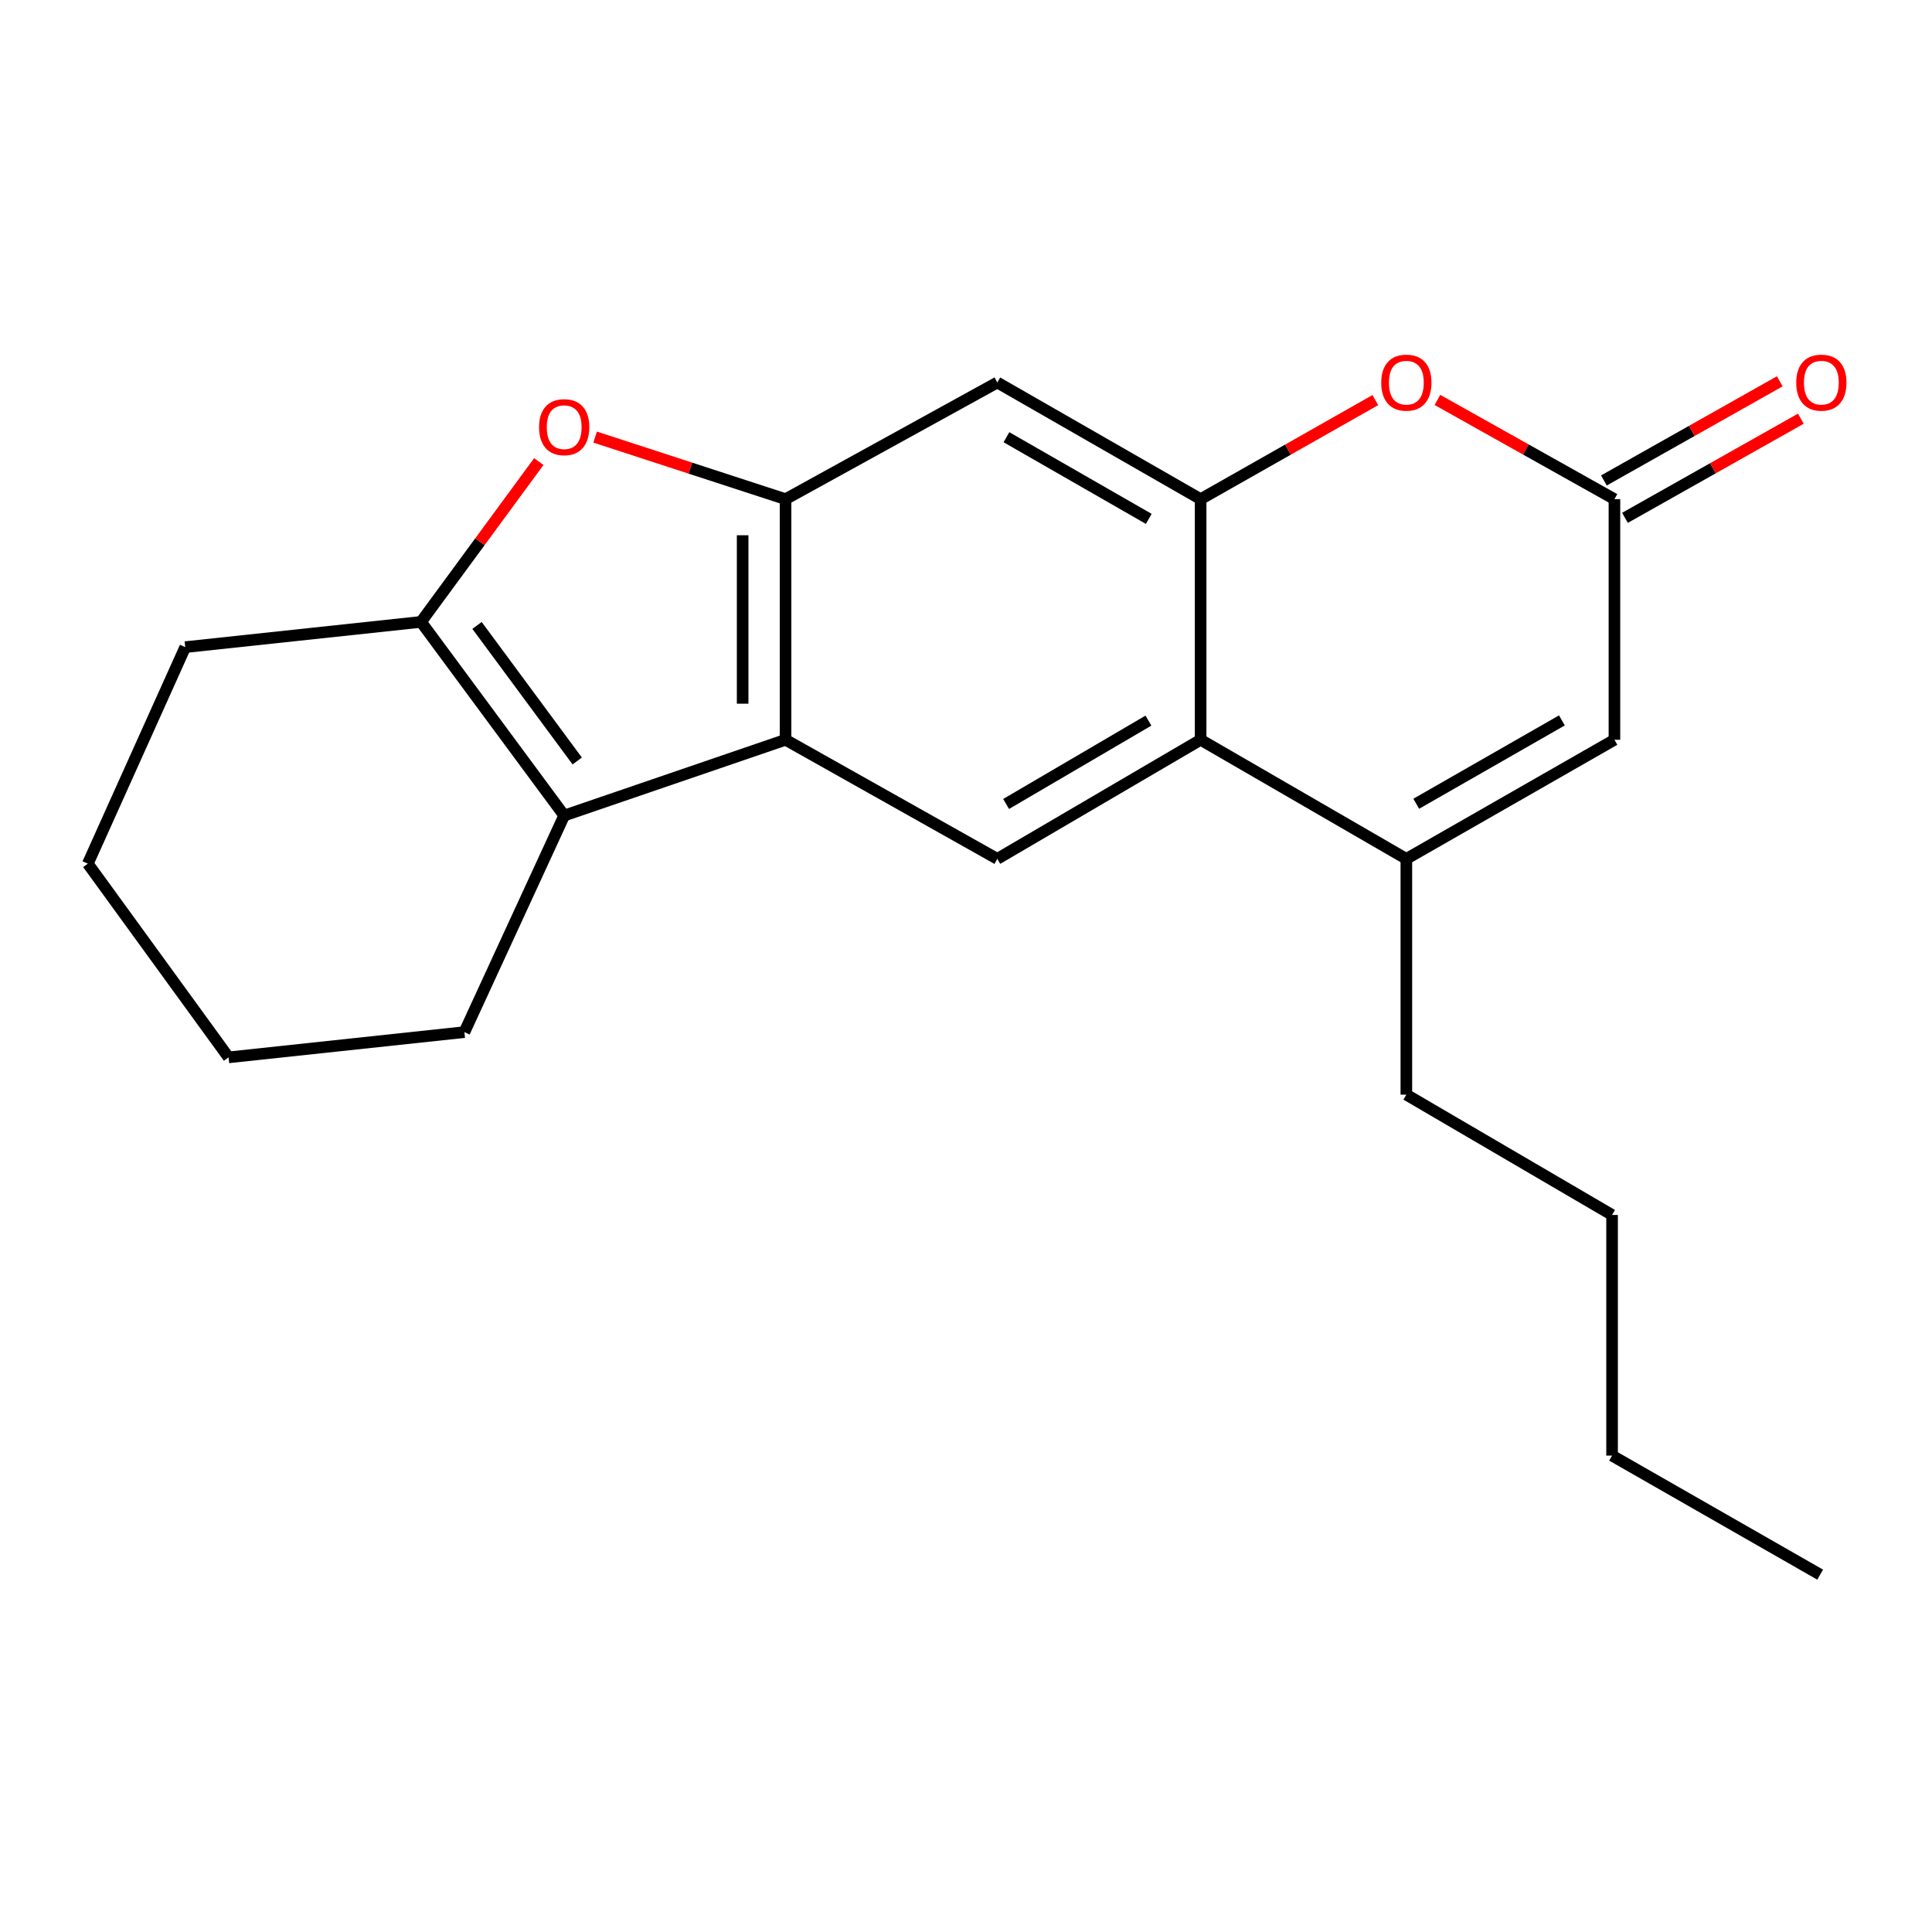 <?xml version='1.0' encoding='iso-8859-1'?>
<svg version='1.1' baseProfile='full'
              xmlns='http://www.w3.org/2000/svg'
                      xmlns:rdkit='http://www.rdkit.org/xml'
                      xmlns:xlink='http://www.w3.org/1999/xlink'
                  xml:space='preserve'
width='1000px' height='1000px' viewBox='0 0 1000 1000'>
<!-- END OF HEADER -->
<rect style='opacity:1.0;fill:#FFFFFF;stroke:none' width='1000' height='1000' x='0' y='0'> </rect>
<path class='bond-0' d='M 406.6,382.909 L 406.6,258.361' style='fill:none;fill-rule:evenodd;stroke:#000000;stroke-width:6px;stroke-linecap:butt;stroke-linejoin:miter;stroke-opacity:1' />
<path class='bond-0' d='M 384.388,364.227 L 384.388,277.043' style='fill:none;fill-rule:evenodd;stroke:#000000;stroke-width:6px;stroke-linecap:butt;stroke-linejoin:miter;stroke-opacity:1' />
<path class='bond-1' d='M 406.6,382.909 L 292.022,422.126' style='fill:none;fill-rule:evenodd;stroke:#000000;stroke-width:6px;stroke-linecap:butt;stroke-linejoin:miter;stroke-opacity:1' />
<path class='bond-10' d='M 406.6,382.909 L 516.205,444.548' style='fill:none;fill-rule:evenodd;stroke:#000000;stroke-width:6px;stroke-linecap:butt;stroke-linejoin:miter;stroke-opacity:1' />
<path class='bond-4' d='M 406.6,258.361 L 357.318,242.299' style='fill:none;fill-rule:evenodd;stroke:#000000;stroke-width:6px;stroke-linecap:butt;stroke-linejoin:miter;stroke-opacity:1' />
<path class='bond-4' d='M 357.318,242.299 L 308.035,226.238' style='fill:none;fill-rule:evenodd;stroke:#FF0000;stroke-width:6px;stroke-linecap:butt;stroke-linejoin:miter;stroke-opacity:1' />
<path class='bond-9' d='M 406.6,258.361 L 516.205,197.98' style='fill:none;fill-rule:evenodd;stroke:#000000;stroke-width:6px;stroke-linecap:butt;stroke-linejoin:miter;stroke-opacity:1' />
<path class='bond-3' d='M 292.022,422.126 L 217.932,321.887' style='fill:none;fill-rule:evenodd;stroke:#000000;stroke-width:6px;stroke-linecap:butt;stroke-linejoin:miter;stroke-opacity:1' />
<path class='bond-3' d='M 298.771,393.888 L 246.908,323.721' style='fill:none;fill-rule:evenodd;stroke:#000000;stroke-width:6px;stroke-linecap:butt;stroke-linejoin:miter;stroke-opacity:1' />
<path class='bond-13' d='M 292.022,422.126 L 240.367,534.224' style='fill:none;fill-rule:evenodd;stroke:#000000;stroke-width:6px;stroke-linecap:butt;stroke-linejoin:miter;stroke-opacity:1' />
<path class='bond-2' d='M 621.442,258.361 L 621.442,382.909' style='fill:none;fill-rule:evenodd;stroke:#000000;stroke-width:6px;stroke-linecap:butt;stroke-linejoin:miter;stroke-opacity:1' />
<path class='bond-7' d='M 621.442,258.361 L 666.653,232.724' style='fill:none;fill-rule:evenodd;stroke:#000000;stroke-width:6px;stroke-linecap:butt;stroke-linejoin:miter;stroke-opacity:1' />
<path class='bond-7' d='M 666.653,232.724 L 711.865,207.087' style='fill:none;fill-rule:evenodd;stroke:#FF0000;stroke-width:6px;stroke-linecap:butt;stroke-linejoin:miter;stroke-opacity:1' />
<path class='bond-21' d='M 621.442,258.361 L 516.205,197.98' style='fill:none;fill-rule:evenodd;stroke:#000000;stroke-width:6px;stroke-linecap:butt;stroke-linejoin:miter;stroke-opacity:1' />
<path class='bond-21' d='M 594.602,268.57 L 520.937,226.304' style='fill:none;fill-rule:evenodd;stroke:#000000;stroke-width:6px;stroke-linecap:butt;stroke-linejoin:miter;stroke-opacity:1' />
<path class='bond-14' d='M 217.932,321.887 L 95.876,334.956' style='fill:none;fill-rule:evenodd;stroke:#000000;stroke-width:6px;stroke-linecap:butt;stroke-linejoin:miter;stroke-opacity:1' />
<path class='bond-22' d='M 217.932,321.887 L 248.408,280.398' style='fill:none;fill-rule:evenodd;stroke:#000000;stroke-width:6px;stroke-linecap:butt;stroke-linejoin:miter;stroke-opacity:1' />
<path class='bond-22' d='M 248.408,280.398 L 278.883,238.908' style='fill:none;fill-rule:evenodd;stroke:#FF0000;stroke-width:6px;stroke-linecap:butt;stroke-linejoin:miter;stroke-opacity:1' />
<path class='bond-5' d='M 621.442,382.909 L 516.205,444.548' style='fill:none;fill-rule:evenodd;stroke:#000000;stroke-width:6px;stroke-linecap:butt;stroke-linejoin:miter;stroke-opacity:1' />
<path class='bond-5' d='M 594.43,372.989 L 520.765,416.136' style='fill:none;fill-rule:evenodd;stroke:#000000;stroke-width:6px;stroke-linecap:butt;stroke-linejoin:miter;stroke-opacity:1' />
<path class='bond-6' d='M 621.442,382.909 L 727.925,444.548' style='fill:none;fill-rule:evenodd;stroke:#000000;stroke-width:6px;stroke-linecap:butt;stroke-linejoin:miter;stroke-opacity:1' />
<path class='bond-11' d='M 727.925,444.548 L 835.629,382.909' style='fill:none;fill-rule:evenodd;stroke:#000000;stroke-width:6px;stroke-linecap:butt;stroke-linejoin:miter;stroke-opacity:1' />
<path class='bond-11' d='M 733.048,416.024 L 808.441,372.877' style='fill:none;fill-rule:evenodd;stroke:#000000;stroke-width:6px;stroke-linecap:butt;stroke-linejoin:miter;stroke-opacity:1' />
<path class='bond-15' d='M 727.925,444.548 L 727.925,566.592' style='fill:none;fill-rule:evenodd;stroke:#000000;stroke-width:6px;stroke-linecap:butt;stroke-linejoin:miter;stroke-opacity:1' />
<path class='bond-24' d='M 744.012,206.999 L 789.821,232.68' style='fill:none;fill-rule:evenodd;stroke:#FF0000;stroke-width:6px;stroke-linecap:butt;stroke-linejoin:miter;stroke-opacity:1' />
<path class='bond-24' d='M 789.821,232.68 L 835.629,258.361' style='fill:none;fill-rule:evenodd;stroke:#000000;stroke-width:6px;stroke-linecap:butt;stroke-linejoin:miter;stroke-opacity:1' />
<path class='bond-8' d='M 835.629,258.361 L 835.629,382.909' style='fill:none;fill-rule:evenodd;stroke:#000000;stroke-width:6px;stroke-linecap:butt;stroke-linejoin:miter;stroke-opacity:1' />
<path class='bond-12' d='M 841.084,268.035 L 886.597,242.376' style='fill:none;fill-rule:evenodd;stroke:#000000;stroke-width:6px;stroke-linecap:butt;stroke-linejoin:miter;stroke-opacity:1' />
<path class='bond-12' d='M 886.597,242.376 L 932.11,216.717' style='fill:none;fill-rule:evenodd;stroke:#FF0000;stroke-width:6px;stroke-linecap:butt;stroke-linejoin:miter;stroke-opacity:1' />
<path class='bond-12' d='M 830.175,248.686 L 875.688,223.027' style='fill:none;fill-rule:evenodd;stroke:#000000;stroke-width:6px;stroke-linecap:butt;stroke-linejoin:miter;stroke-opacity:1' />
<path class='bond-12' d='M 875.688,223.027 L 921.201,197.368' style='fill:none;fill-rule:evenodd;stroke:#FF0000;stroke-width:6px;stroke-linecap:butt;stroke-linejoin:miter;stroke-opacity:1' />
<path class='bond-18' d='M 240.367,534.224 L 118.311,547.292' style='fill:none;fill-rule:evenodd;stroke:#000000;stroke-width:6px;stroke-linecap:butt;stroke-linejoin:miter;stroke-opacity:1' />
<path class='bond-23' d='M 95.876,334.956 L 45.455,447.029' style='fill:none;fill-rule:evenodd;stroke:#000000;stroke-width:6px;stroke-linecap:butt;stroke-linejoin:miter;stroke-opacity:1' />
<path class='bond-16' d='M 727.925,566.592 L 834.408,628.86' style='fill:none;fill-rule:evenodd;stroke:#000000;stroke-width:6px;stroke-linecap:butt;stroke-linejoin:miter;stroke-opacity:1' />
<path class='bond-17' d='M 834.408,628.86 L 834.408,753.421' style='fill:none;fill-rule:evenodd;stroke:#000000;stroke-width:6px;stroke-linecap:butt;stroke-linejoin:miter;stroke-opacity:1' />
<path class='bond-20' d='M 834.408,753.421 L 942.112,815.036' style='fill:none;fill-rule:evenodd;stroke:#000000;stroke-width:6px;stroke-linecap:butt;stroke-linejoin:miter;stroke-opacity:1' />
<path class='bond-19' d='M 118.311,547.292 L 45.455,447.029' style='fill:none;fill-rule:evenodd;stroke:#000000;stroke-width:6px;stroke-linecap:butt;stroke-linejoin:miter;stroke-opacity:1' />
<path  class='atom-5' d='M 279.022 221.099
Q 279.022 214.299, 282.382 210.499
Q 285.742 206.699, 292.022 206.699
Q 298.302 206.699, 301.662 210.499
Q 305.022 214.299, 305.022 221.099
Q 305.022 227.979, 301.622 231.899
Q 298.222 235.779, 292.022 235.779
Q 285.782 235.779, 282.382 231.899
Q 279.022 228.019, 279.022 221.099
M 292.022 232.579
Q 296.342 232.579, 298.662 229.699
Q 301.022 226.779, 301.022 221.099
Q 301.022 215.539, 298.662 212.739
Q 296.342 209.899, 292.022 209.899
Q 287.702 209.899, 285.342 212.699
Q 283.022 215.499, 283.022 221.099
Q 283.022 226.819, 285.342 229.699
Q 287.702 232.579, 292.022 232.579
' fill='#FF0000'/>
<path  class='atom-8' d='M 714.925 198.06
Q 714.925 191.26, 718.285 187.46
Q 721.645 183.66, 727.925 183.66
Q 734.205 183.66, 737.565 187.46
Q 740.925 191.26, 740.925 198.06
Q 740.925 204.94, 737.525 208.86
Q 734.125 212.74, 727.925 212.74
Q 721.685 212.74, 718.285 208.86
Q 714.925 204.98, 714.925 198.06
M 727.925 209.54
Q 732.245 209.54, 734.565 206.66
Q 736.925 203.74, 736.925 198.06
Q 736.925 192.5, 734.565 189.7
Q 732.245 186.86, 727.925 186.86
Q 723.605 186.86, 721.245 189.66
Q 718.925 192.46, 718.925 198.06
Q 718.925 203.78, 721.245 206.66
Q 723.605 209.54, 727.925 209.54
' fill='#FF0000'/>
<path  class='atom-13' d='M 929.729 198.06
Q 929.729 191.26, 933.089 187.46
Q 936.449 183.66, 942.729 183.66
Q 949.009 183.66, 952.369 187.46
Q 955.729 191.26, 955.729 198.06
Q 955.729 204.94, 952.329 208.86
Q 948.929 212.74, 942.729 212.74
Q 936.489 212.74, 933.089 208.86
Q 929.729 204.98, 929.729 198.06
M 942.729 209.54
Q 947.049 209.54, 949.369 206.66
Q 951.729 203.74, 951.729 198.06
Q 951.729 192.5, 949.369 189.7
Q 947.049 186.86, 942.729 186.86
Q 938.409 186.86, 936.049 189.66
Q 933.729 192.46, 933.729 198.06
Q 933.729 203.78, 936.049 206.66
Q 938.409 209.54, 942.729 209.54
' fill='#FF0000'/>
</svg>
